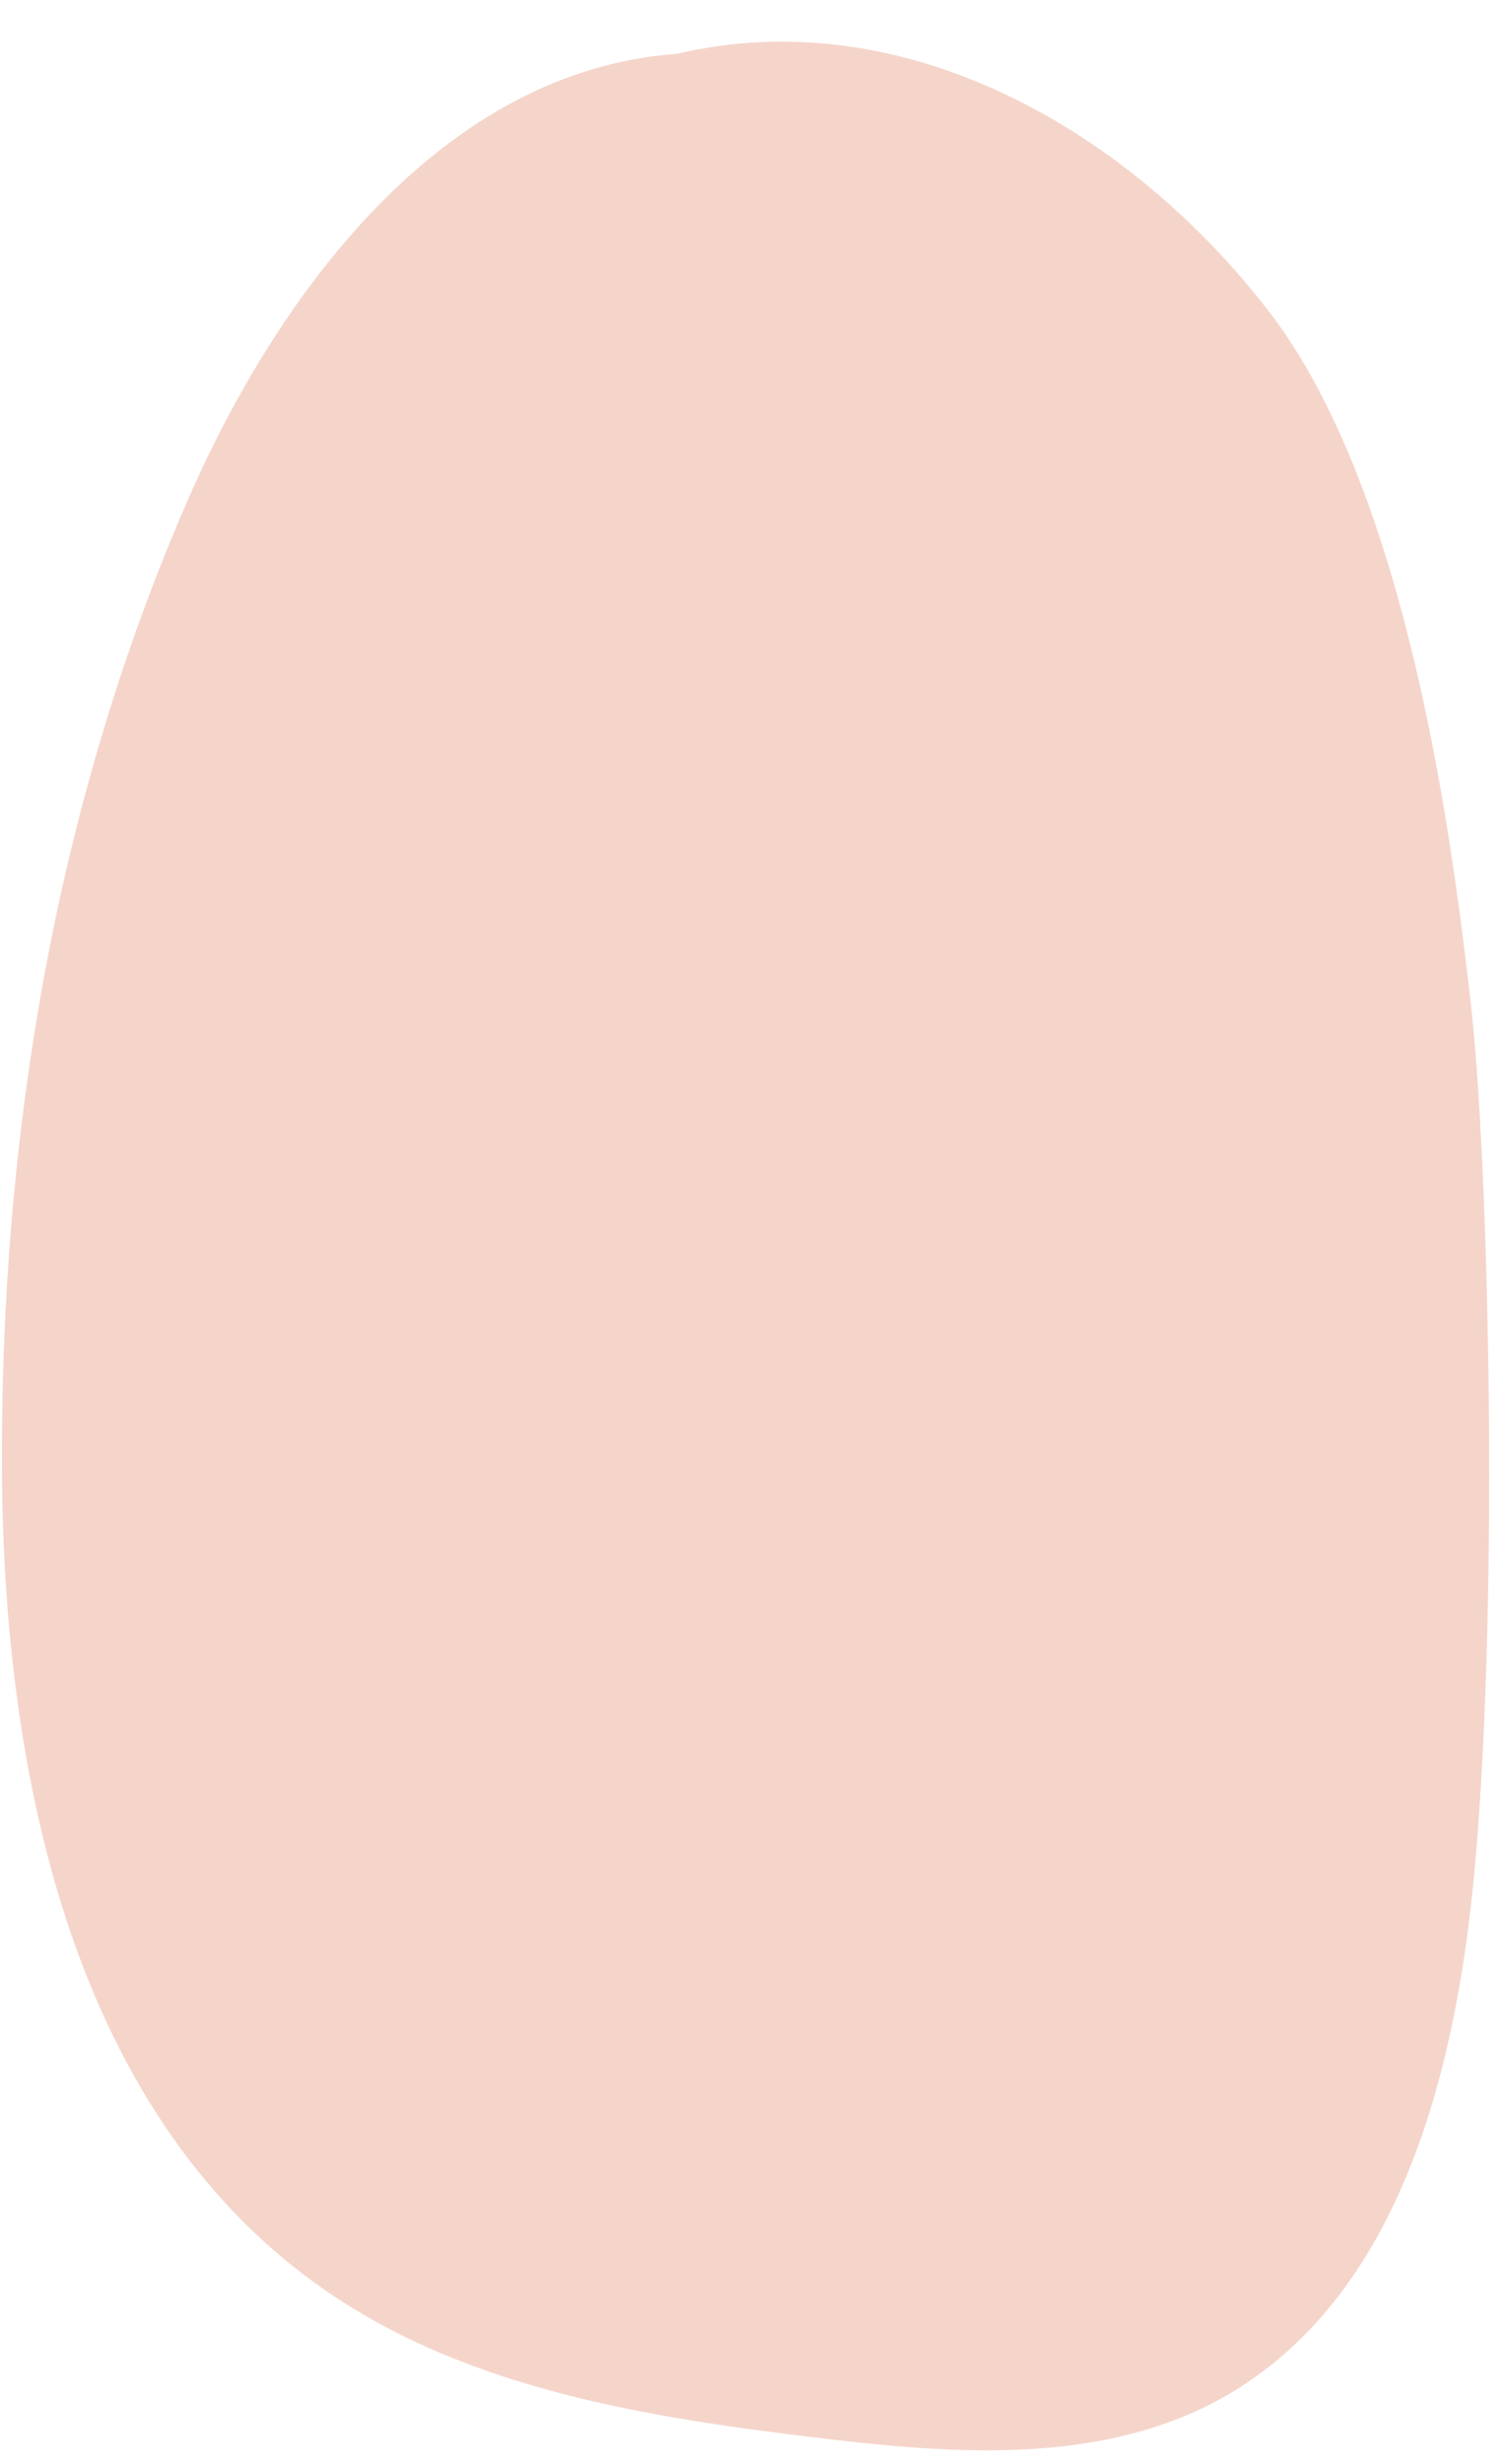 <?xml version="1.0" encoding="UTF-8" standalone="no"?><svg xmlns="http://www.w3.org/2000/svg" xmlns:xlink="http://www.w3.org/1999/xlink" fill="#000000" height="503.5" preserveAspectRatio="xMidYMid meet" version="1" viewBox="94.6 -7.1 306.5 503.5" width="306.5" zoomAndPan="magnify"><g><g id="change1_1"><path d="M233,3.9c-47.5,3.4-81.2,48-100.1,91.4C105.7,157.7,94.6,226.1,95,293.8c0.4,62.7,14.8,132.2,66.8,167.6 c29.2,19.9,65.7,25.6,101.1,29.8c26.7,3.2,55.3,5.2,79.4-7.1c38.9-20.1,50.5-69.2,54.1-112.3c4.7-55.9,2.5-141.9-1-173.3 c-3.6-31.5-12.5-104.1-41-141.5C325.9,19.7,279.6-7.1,233,3.9" fill="#f5d5ca"/></g></g></svg>